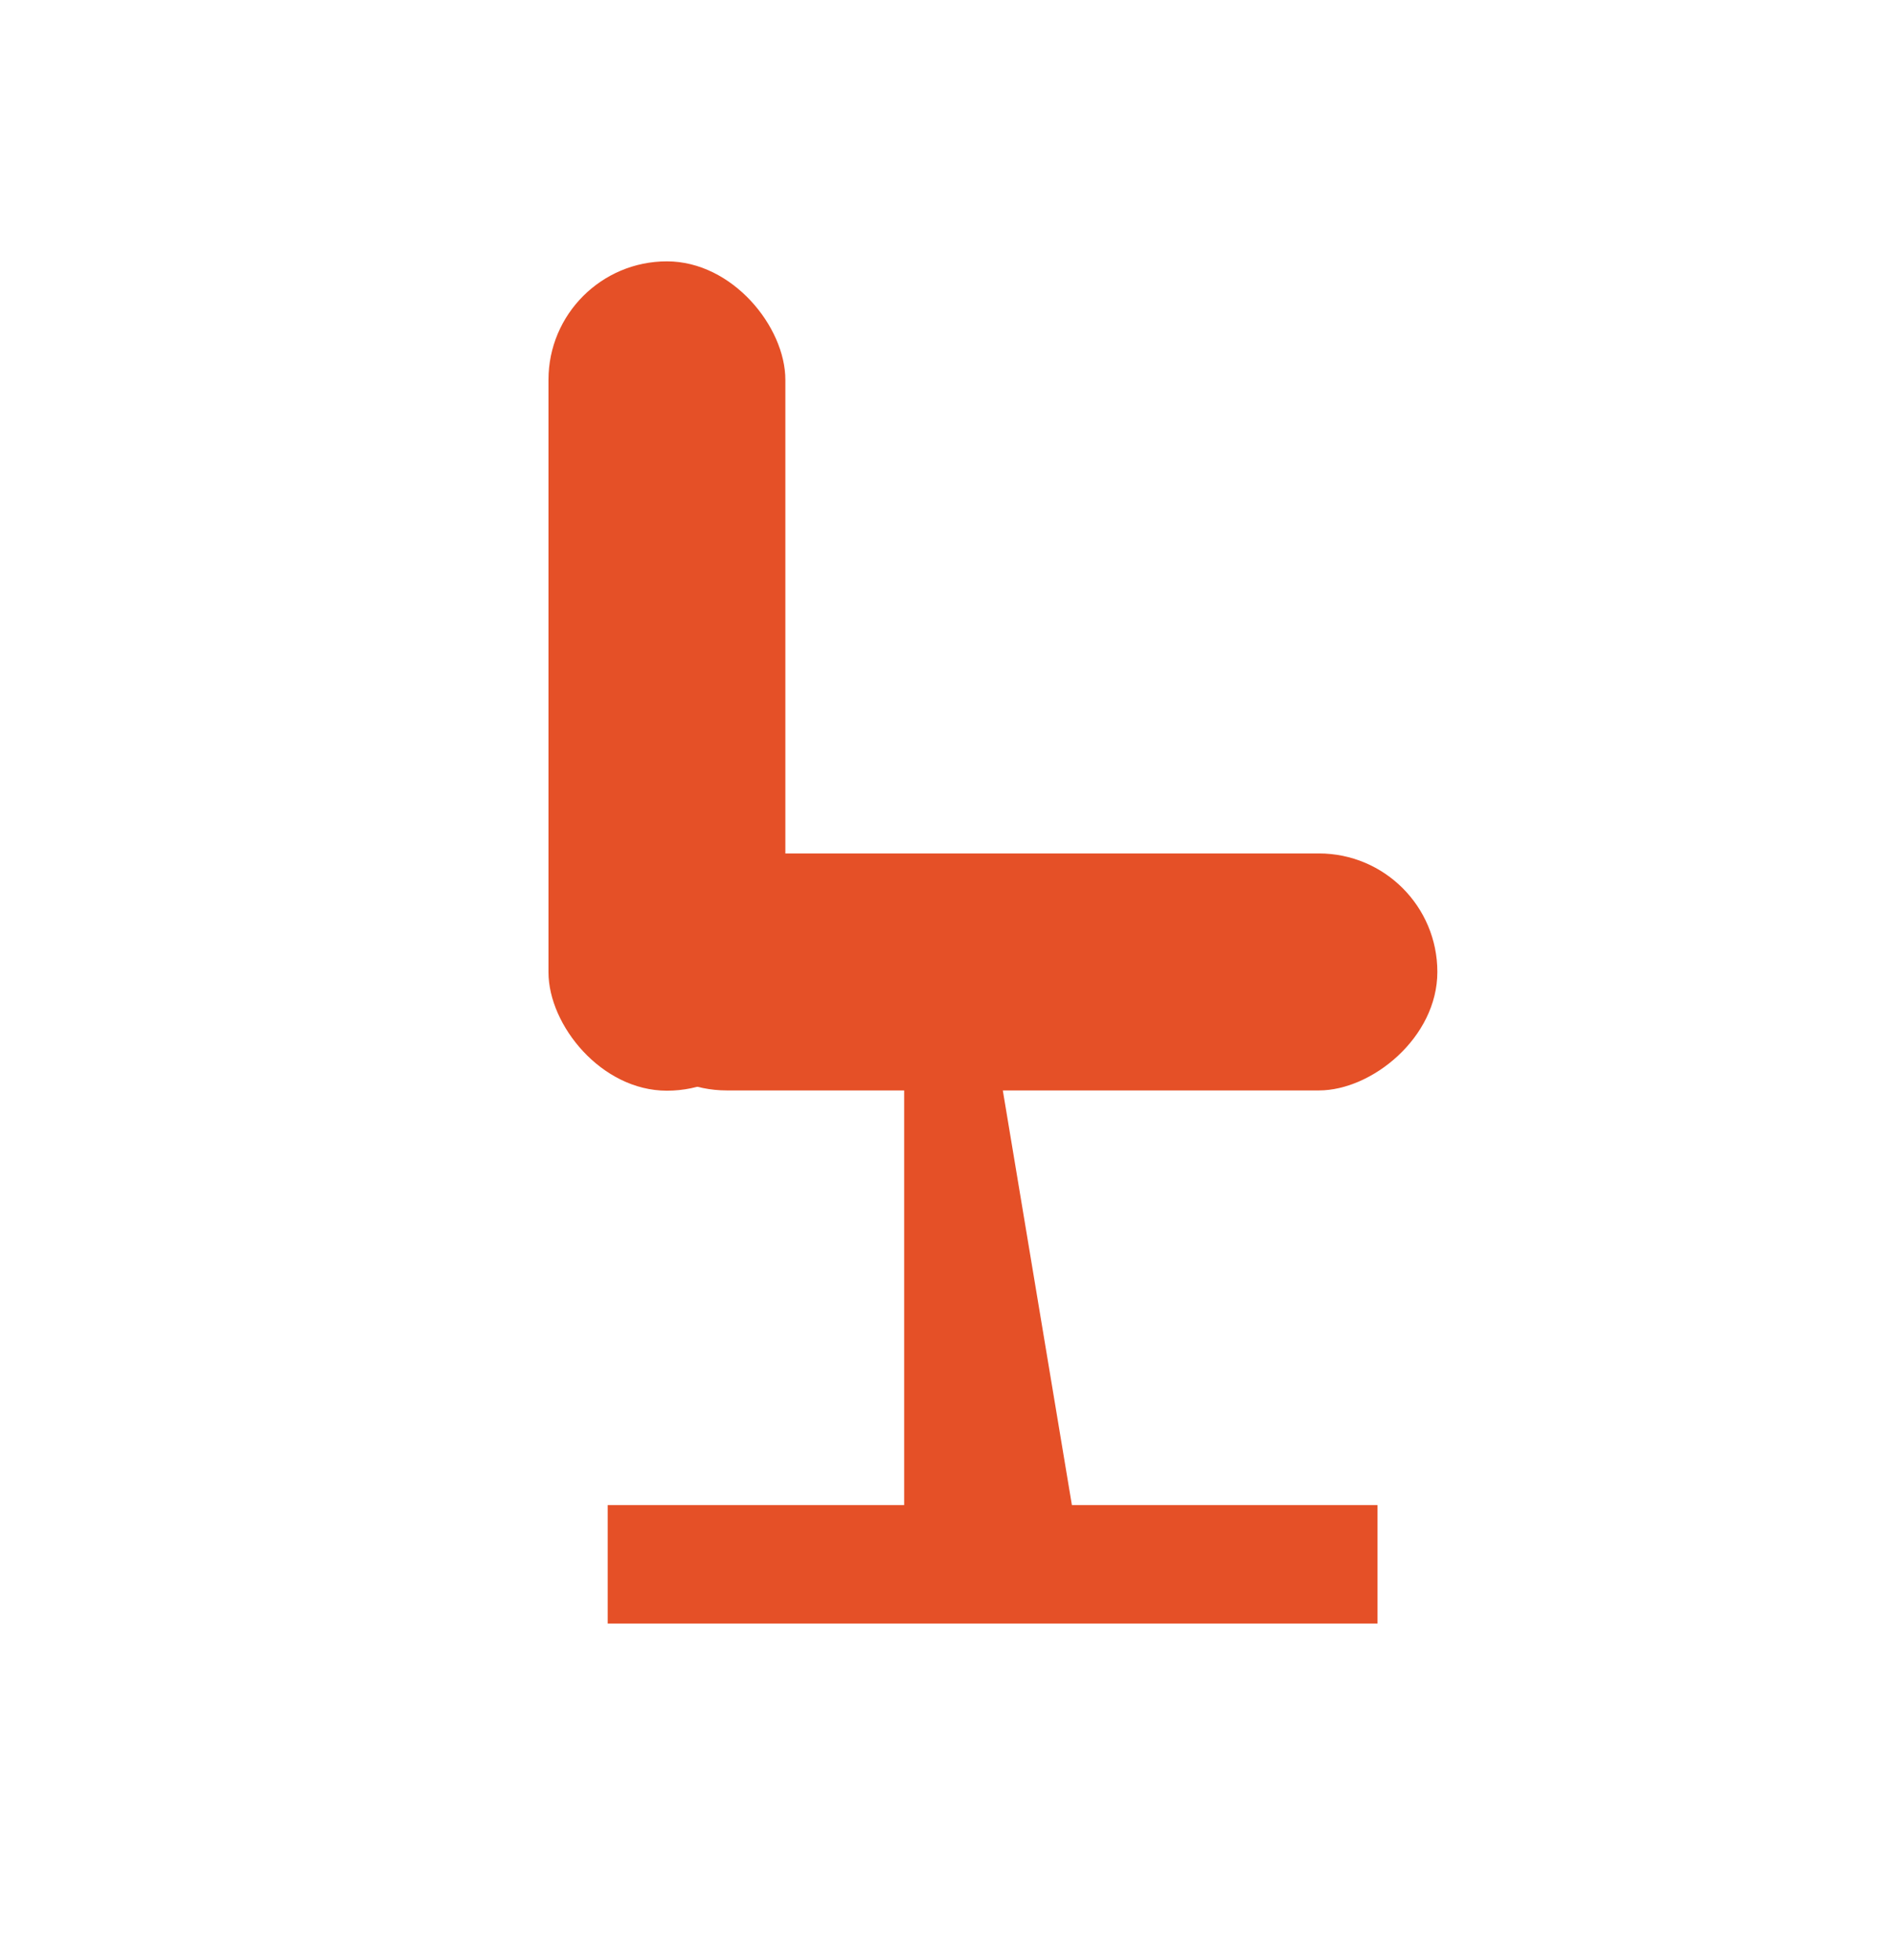 <?xml version="1.0" encoding="UTF-8"?> <svg xmlns="http://www.w3.org/2000/svg" width="29" height="30" viewBox="0 0 29 30" fill="none"><rect x="8.398" y="4" width="3.627" height="12.693" rx="1.813" fill="#E55027"></rect><rect x="22.008" y="13.062" width="3.627" height="12.693" rx="1.813" transform="rotate(90 22.008 13.062)" fill="#E55027"></rect><path d="M13.844 23.945L13.844 15.785H15.204L16.564 23.945H13.844Z" fill="#E55027"></path><rect x="9.305" y="23.035" width="11.787" height="1.813" fill="#E55027"></rect></svg> 